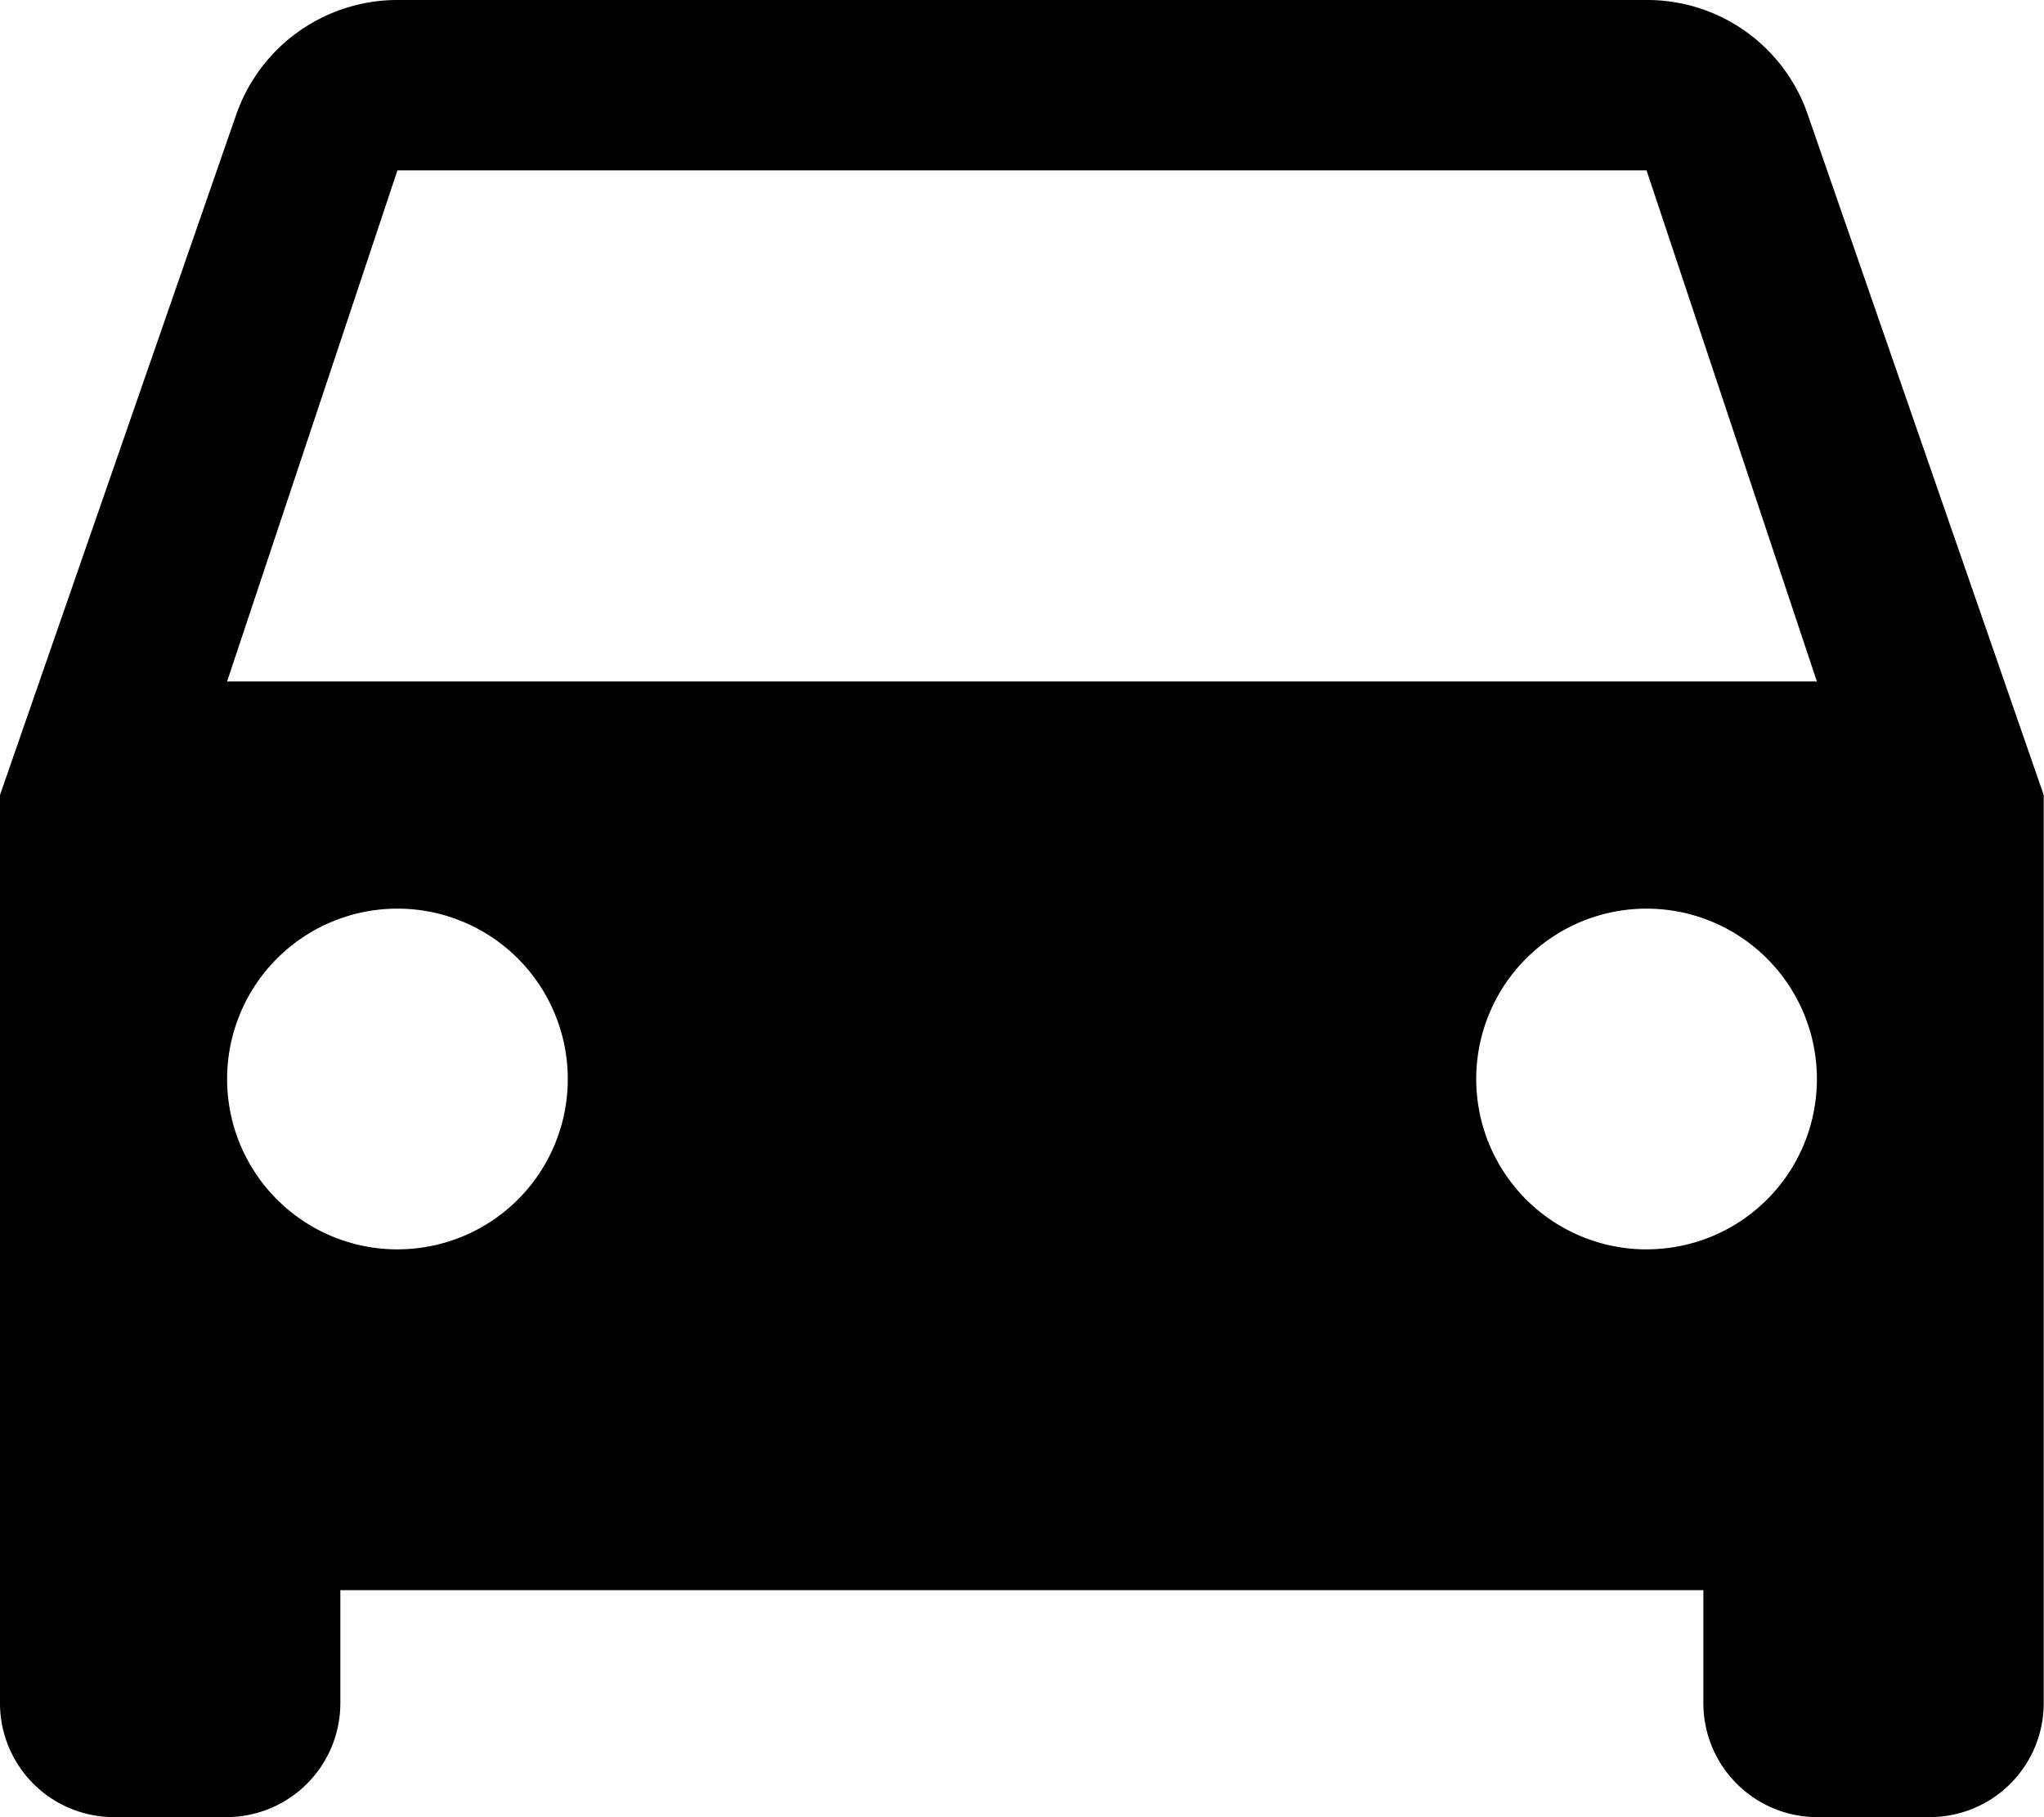 <?xml version="1.0" encoding="UTF-8"?> <svg xmlns="http://www.w3.org/2000/svg" width="48.647" height="43.242" viewBox="0 0 48.647 43.242"><path id="Icon_material-drive-eta" data-name="Icon material-drive-eta" d="M47.526,8.73A4.038,4.038,0,0,0,43.688,6H13.959a4.064,4.064,0,0,0-3.838,2.73L4.5,24.918V46.54a2.711,2.711,0,0,0,2.7,2.7h2.7a2.711,2.711,0,0,0,2.7-2.7v-2.7H45.04v2.7a2.711,2.711,0,0,0,2.7,2.7h2.7a2.711,2.711,0,0,0,2.7-2.7V24.918L47.526,8.73Zm-33.567,27a4.054,4.054,0,1,1,4.054-4.054A4.049,4.049,0,0,1,13.959,35.729Zm29.729,0a4.054,4.054,0,1,1,4.054-4.054A4.049,4.049,0,0,1,43.688,35.729ZM9.905,22.216l4.054-12.162H43.688l4.054,12.162Z" transform="translate(-4.5 -6)"></path></svg> 